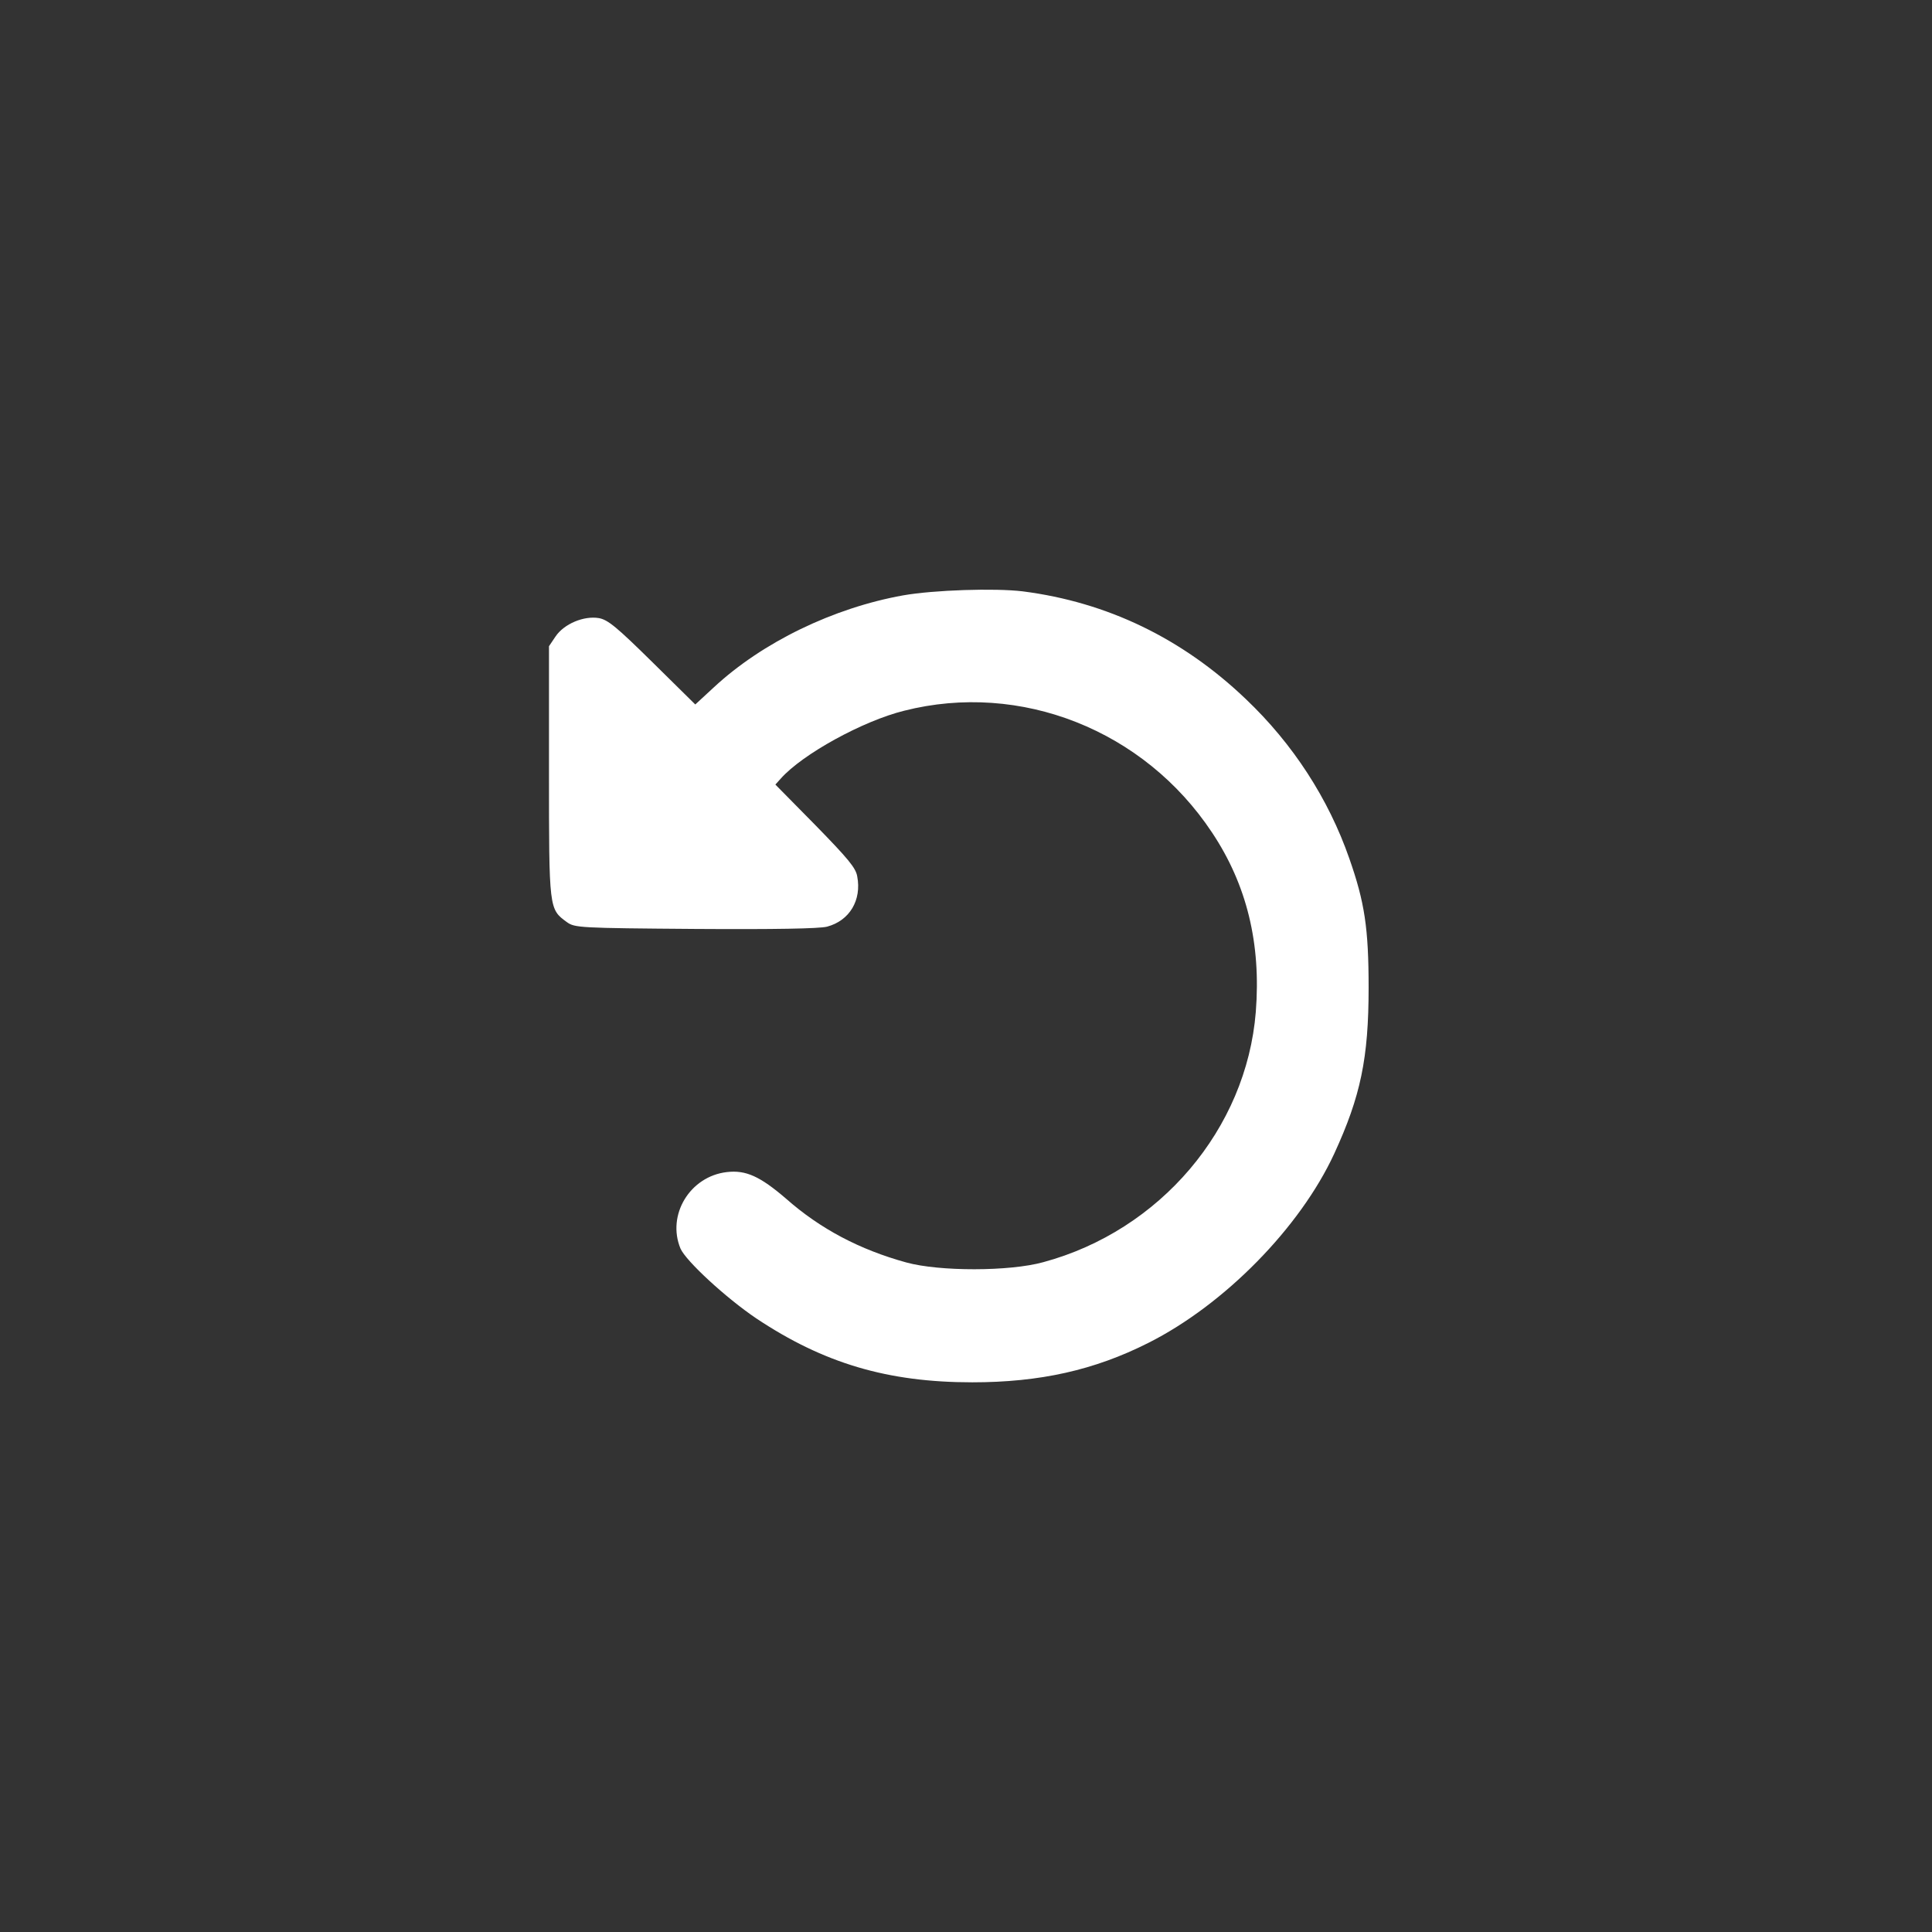 <svg width="33" height="33" viewBox="0 0 33 33" fill="none" xmlns="http://www.w3.org/2000/svg">
<rect x="0" y="0" width="33" height="33" fill="#333333" stroke="none"/>
<path d="M17.471 10.101C18.912 10.286 20.193 10.902 21.28 11.941C22.086 12.707 22.692 13.644 23.047 14.663C23.309 15.41 23.377 15.852 23.377 16.871C23.377 18.075 23.241 18.725 22.79 19.705C22.207 20.967 20.916 22.282 19.616 22.937C18.694 23.403 17.762 23.611 16.607 23.611C15.161 23.611 14.069 23.286 12.919 22.52C12.4 22.17 11.716 21.539 11.623 21.326C11.386 20.753 11.784 20.093 12.415 20.02C12.74 19.982 12.982 20.093 13.424 20.472C14.011 20.991 14.685 21.345 15.481 21.564C16.044 21.719 17.243 21.719 17.82 21.559C19.815 21.02 21.29 19.283 21.45 17.284C21.542 16.114 21.295 15.11 20.703 14.221C19.543 12.47 17.432 11.635 15.443 12.14C14.739 12.314 13.705 12.882 13.336 13.299L13.244 13.401L13.928 14.095C14.482 14.663 14.618 14.823 14.642 14.969C14.72 15.376 14.511 15.726 14.127 15.828C14.001 15.862 13.225 15.876 11.881 15.867C9.886 15.852 9.818 15.847 9.682 15.75C9.377 15.527 9.377 15.537 9.377 13.178V11.038L9.488 10.873C9.634 10.655 9.974 10.514 10.231 10.558C10.386 10.587 10.537 10.713 11.148 11.315L11.876 12.033L12.191 11.742C13.021 10.97 14.234 10.383 15.428 10.169C15.952 10.077 16.995 10.043 17.471 10.101Z" fill="white"/>
</svg>
